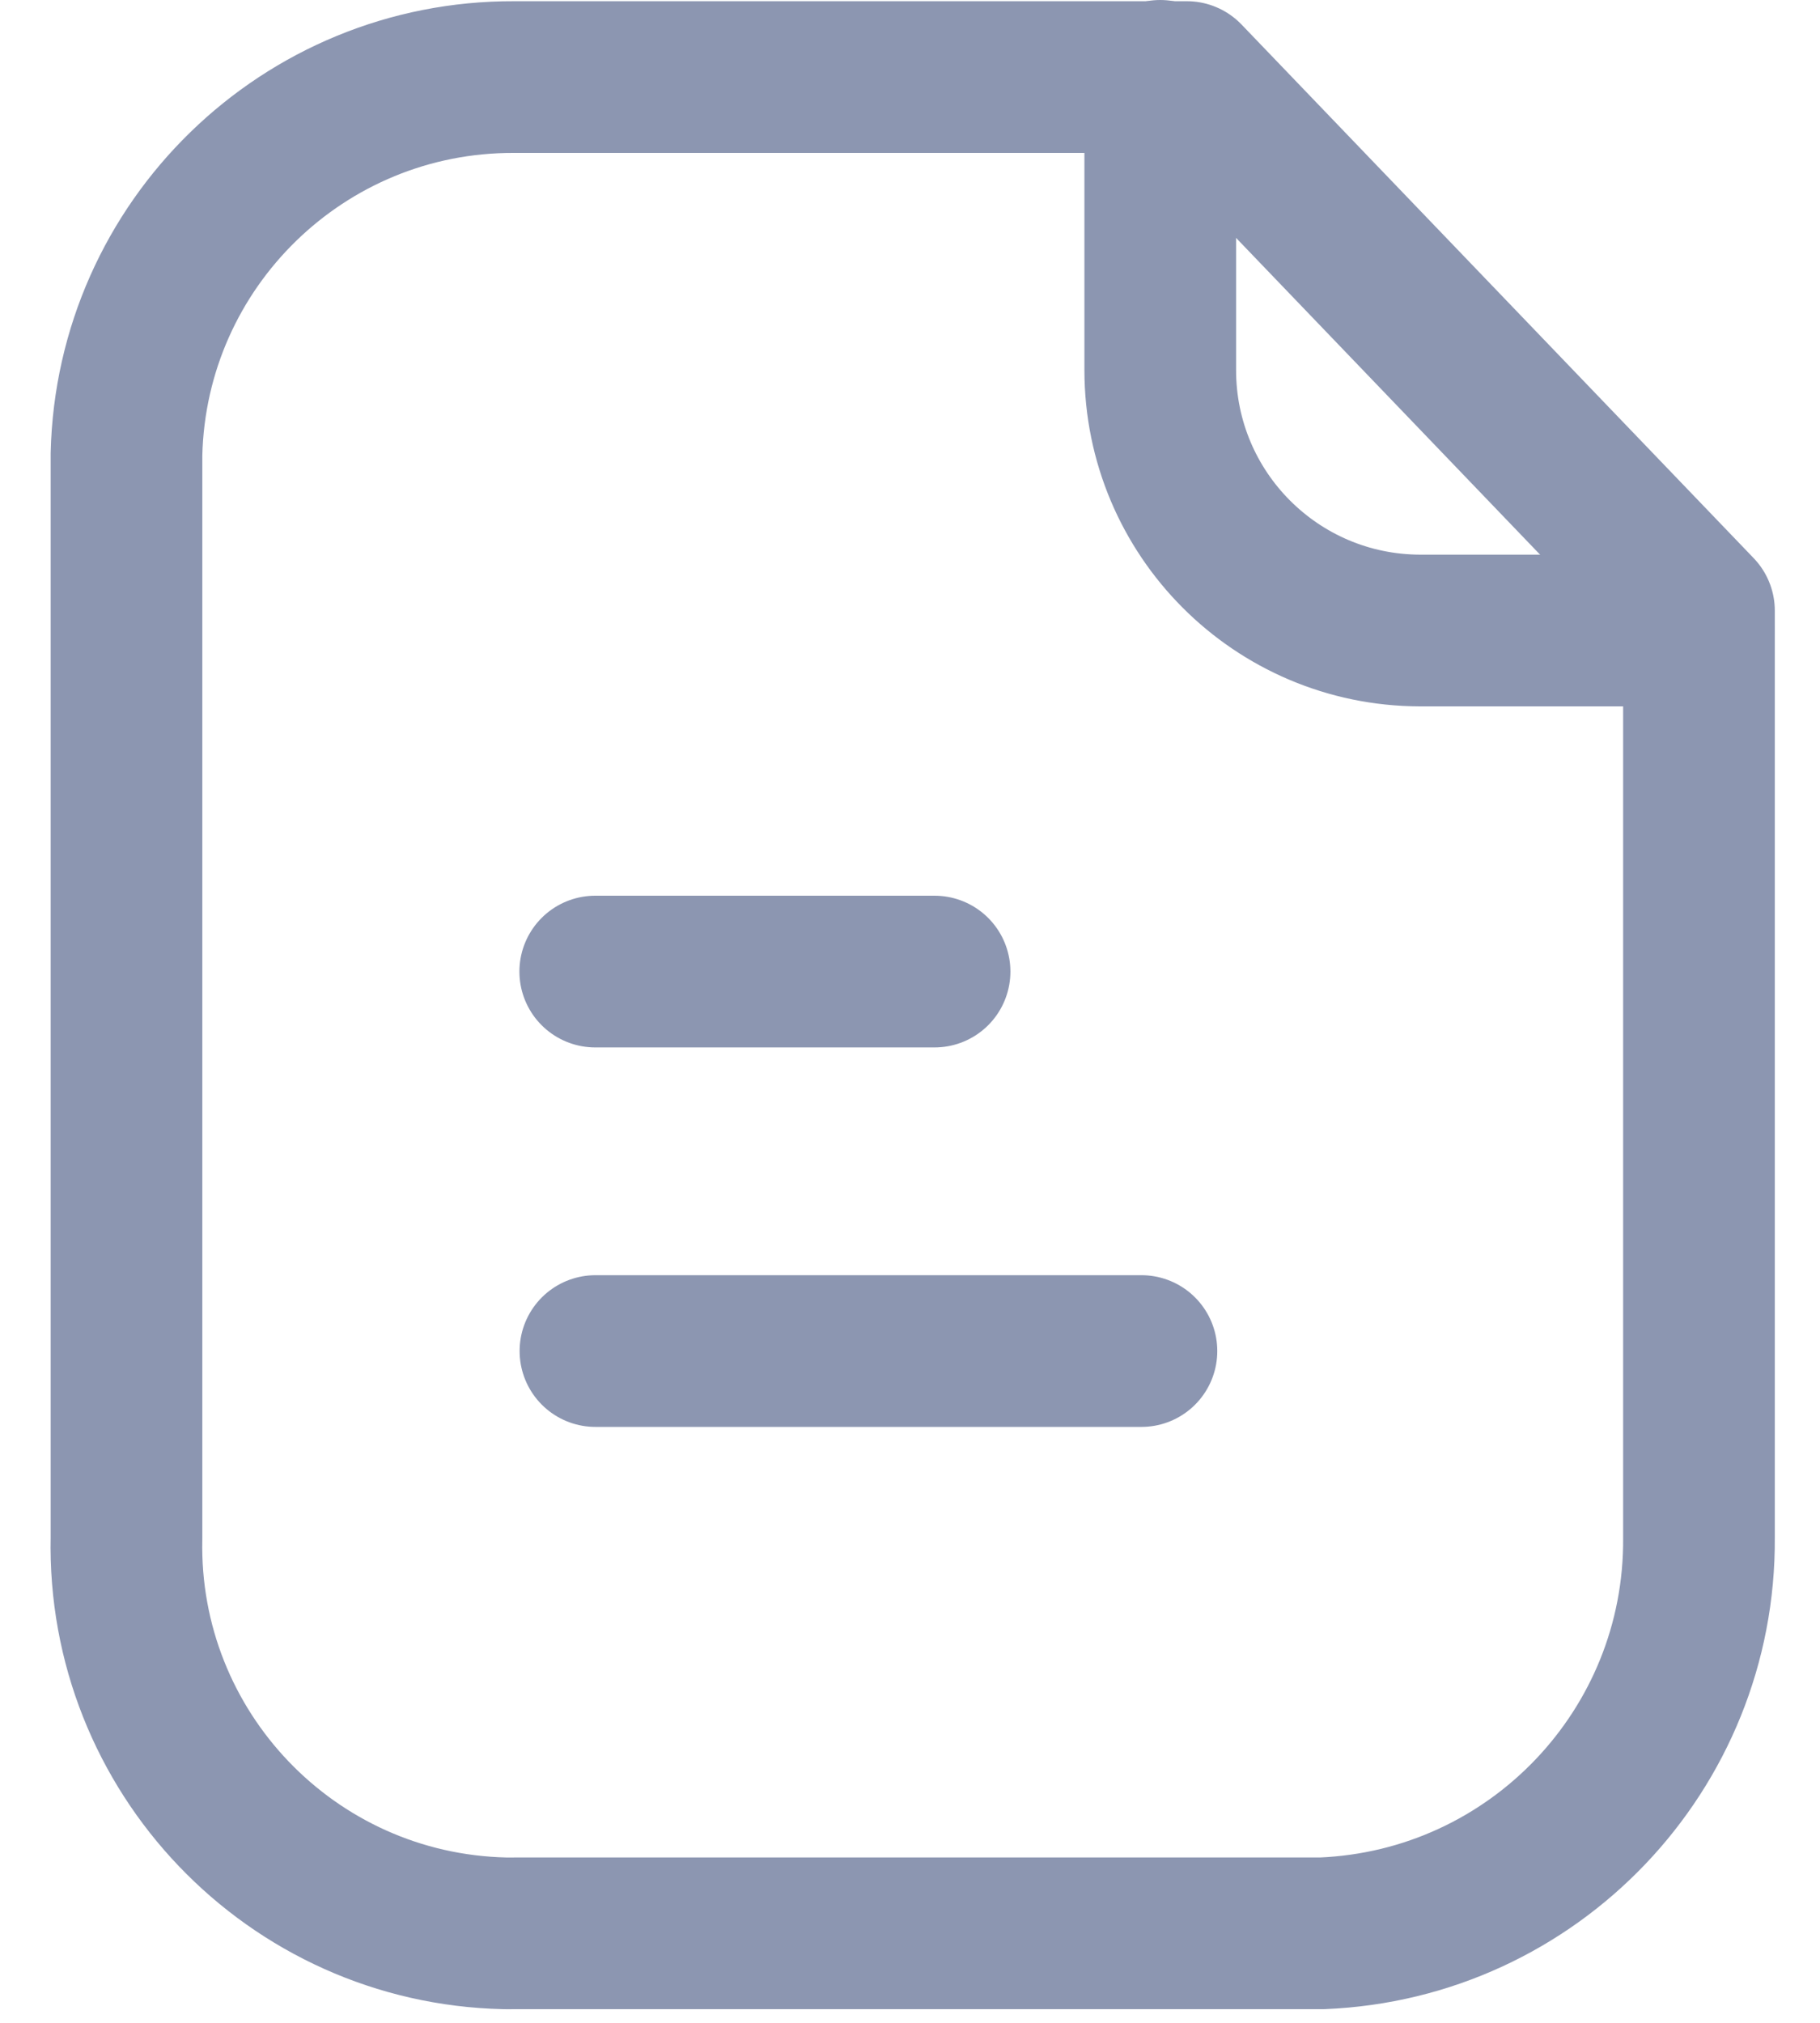 <svg width="18" height="20" viewBox="0 0 18 20" fill="none" xmlns="http://www.w3.org/2000/svg">
<path fill-rule="evenodd" clip-rule="evenodd" d="M11.738 0.762H5.085C3.005 0.754 1.3 2.412 1.251 4.491V15.204C1.205 17.317 2.88 19.068 4.993 19.115C5.024 19.115 5.054 19.116 5.085 19.115H13.074C15.168 19.03 16.818 17.3 16.803 15.204V6.038L11.738 0.762Z" stroke="#8C96B1" stroke-width="1.5" stroke-linecap="round" stroke-linejoin="round"/>
<path d="M11.475 0.75V3.659C11.475 5.079 12.623 6.23 14.043 6.234H16.798" stroke="#8C96B1" stroke-width="1.5" stroke-linecap="round" stroke-linejoin="round"/>
<path d="M11.289 13.358H5.889" stroke="#8C96B1" stroke-width="1.5" stroke-linecap="round" stroke-linejoin="round"/>
<path d="M9.243 9.606H5.887" stroke="#8C96B1" stroke-width="1.5" stroke-linecap="round" stroke-linejoin="round"/>
</svg>
